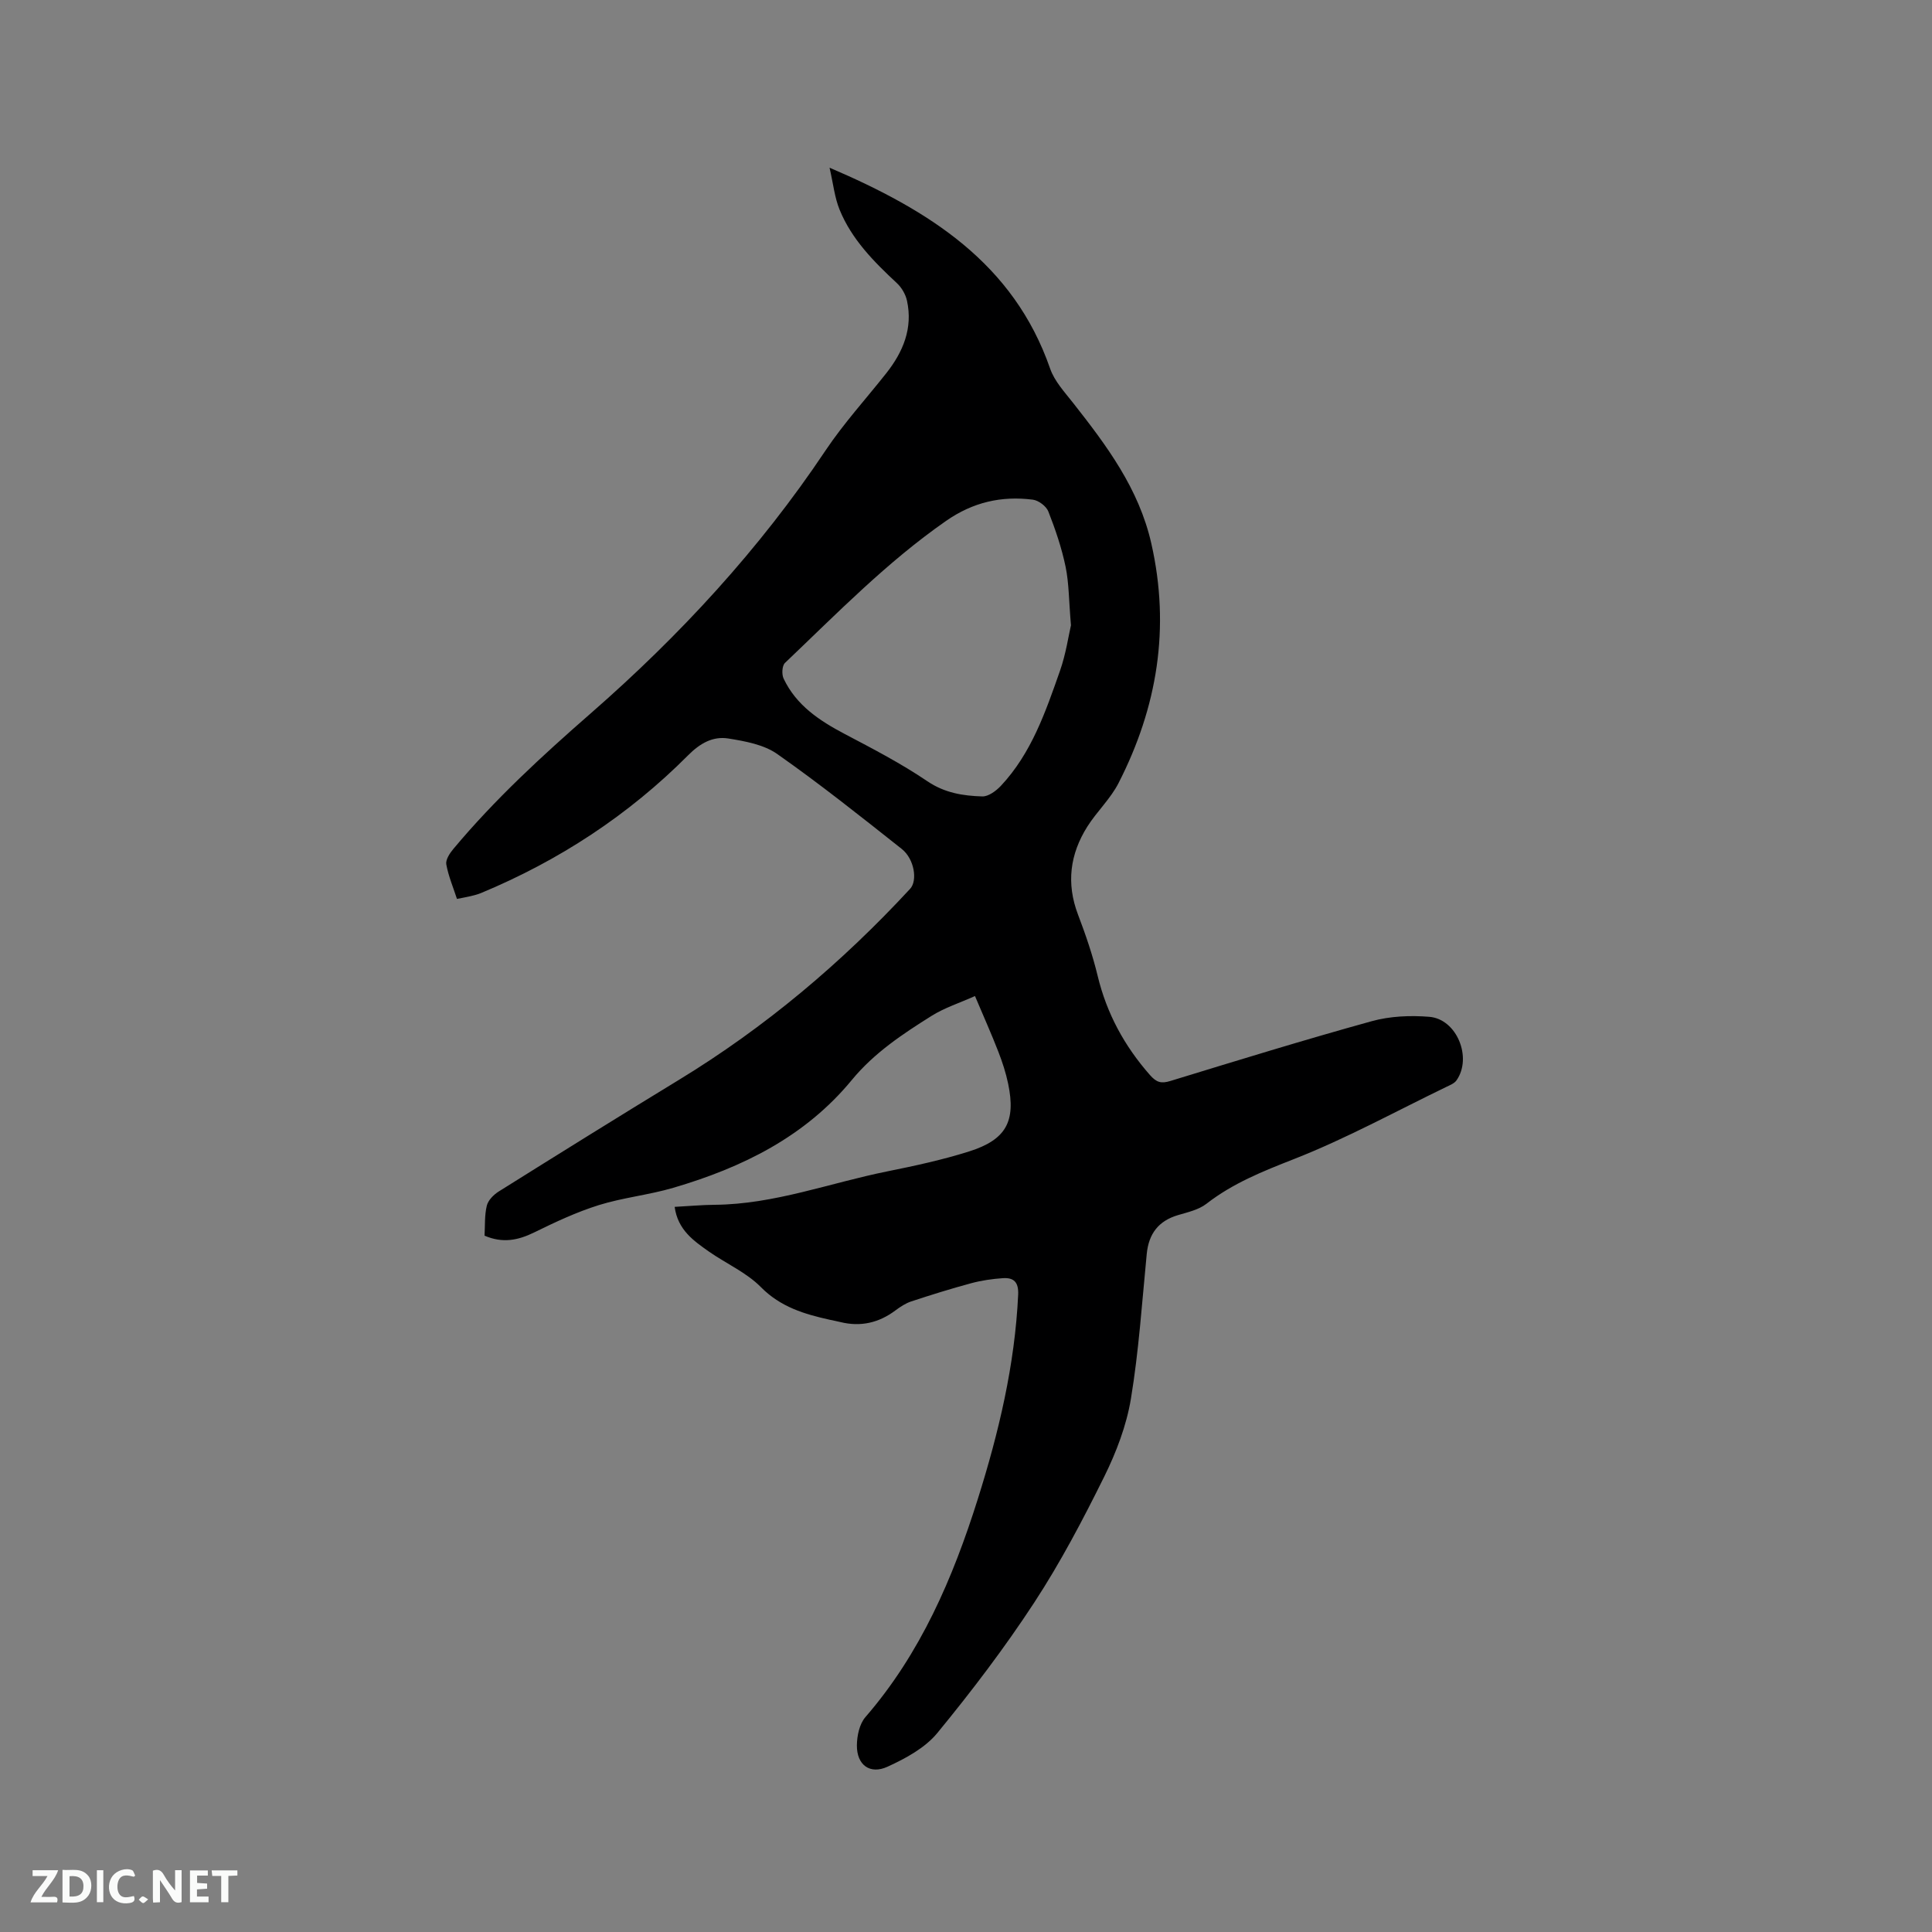 <svg enable-background="new 0 0 400 400" viewBox="0 0 400 400" xmlns="http://www.w3.org/2000/svg"><rect x="0" y="0" width="400" height="400" fill="#808080" stroke="none"/><path d="m139.68 249.87c3.02-.16 5.65-.41 8.28-.43 12.35-.1 23.86-4.53 35.75-6.92 5.7-1.15 11.41-2.38 16.94-4.13 7.67-2.43 9.7-6.22 8.08-14-.47-2.27-1.2-4.5-2.04-6.66-1.41-3.64-3.01-7.2-4.83-11.51-3.18 1.43-6.3 2.42-8.98 4.1-6.01 3.77-11.91 7.68-16.52 13.28-9.68 11.76-22.71 18.14-36.96 22.32-5.06 1.49-10.41 2.02-15.44 3.59-4.6 1.44-9.02 3.52-13.36 5.65-3.33 1.63-6.52 2.29-10.28.67.12-2.05-.02-4.2.47-6.21.27-1.12 1.41-2.27 2.46-2.93 12.39-7.76 24.8-15.49 37.29-23.1 17.87-10.89 33.7-24.23 47.89-39.57 1.56-1.68.91-6.16-1.74-8.26-8.47-6.71-16.94-13.45-25.77-19.65-2.77-1.95-6.63-2.65-10.11-3.21-3.22-.52-5.88.99-8.37 3.5-12.33 12.38-26.71 21.78-42.84 28.49-.68.28-1.41.47-2.13.64-.81.2-1.64.33-2.86.58-.78-2.4-1.77-4.73-2.21-7.15-.17-.95.71-2.3 1.45-3.18 8.58-10.28 18.39-19.3 28.47-28.1 18.43-16.1 34.94-33.97 48.59-54.4 3.76-5.62 8.36-10.67 12.57-15.99 3.49-4.42 5.55-9.31 4.3-15.04-.29-1.32-1.11-2.73-2.11-3.65-4.76-4.43-9.33-9.04-11.83-15.16-1.04-2.53-1.32-5.37-2.09-8.72 20.68 8.85 38.09 19.79 45.67 41.6.9 2.6 2.98 4.84 4.74 7.08 6.96 8.85 13.63 17.74 16.21 29.13 3.96 17.47 1.24 33.9-6.79 49.6-1.66 3.25-4.49 5.89-6.46 9.01-3.6 5.7-4.39 11.76-1.93 18.22 1.58 4.15 3.03 8.38 4.07 12.69 1.88 7.8 5.55 14.53 10.83 20.53 1.36 1.54 2.34 1.81 4.24 1.22 13.85-4.24 27.7-8.51 41.66-12.37 3.78-1.05 7.99-1.23 11.93-.91 5.7.46 8.94 8.46 5.63 13.16-.44.63-1.34.98-2.08 1.34-10.49 5.07-20.75 10.71-31.56 14.95-6.44 2.53-12.64 4.99-18.13 9.26-1.6 1.24-3.84 1.74-5.87 2.34-4.07 1.2-6.08 3.87-6.49 8.04-.98 10.02-1.64 20.1-3.28 30.01-.92 5.53-3.02 11.04-5.52 16.1-4.41 8.91-9.06 17.77-14.49 26.07-6.13 9.37-12.94 18.33-20.05 26.99-2.54 3.1-6.57 5.28-10.33 7-3.66 1.67-6.36-.38-6.34-4.39.01-2 .53-4.47 1.78-5.9 11.42-13.19 18.1-28.77 23.26-45.15 4.34-13.78 7.67-27.76 8.35-42.28.12-2.6-.9-3.58-3.16-3.43-2.2.15-4.42.47-6.54 1.04-4.19 1.13-8.33 2.42-12.45 3.78-1.16.38-2.25 1.11-3.25 1.85-3.44 2.58-7.21 3.45-11.4 2.42-.72-.18-1.45-.31-2.17-.47-5.27-1.17-10.21-2.63-14.3-6.77-2.98-3.02-7.16-4.85-10.72-7.33-3.19-2.25-6.48-4.5-7.13-9.28zm82.05-120.41c-.44-5.18-.41-8.73-1.11-12.12-.81-3.9-2.11-7.72-3.57-11.44-.43-1.1-2.03-2.3-3.22-2.45-6.5-.82-12.4.52-17.96 4.4-12.26 8.53-22.61 19.18-33.35 29.4-.61.58-.7 2.37-.28 3.25 2.63 5.55 7.44 8.72 12.7 11.49 5.8 3.05 11.65 6.09 17.05 9.75 3.6 2.44 7.4 3.03 11.38 3.15 1.27.04 2.86-1.14 3.85-2.19 6.33-6.75 9.25-15.31 12.23-23.79 1.24-3.53 1.78-7.31 2.28-9.45z" fill="#000001"/><g fill="#fafbfa"><path d="m37.59 393.81c-.92.31-1.52.05-2-.78-.7-1.2-1.52-2.34-2.47-3.78v4.59c-.55.03-.95.05-1.41.07-.03-.37-.06-.64-.06-.91 0-1.91 0-3.81 0-5.7 1.13-.41 1.77-.03 2.29.91.62 1.11 1.38 2.14 2.31 3.19v-4.2h1.35v6.61z"/><path d="m12.94 393.88v-6.75c1.9.19 3.93-.54 5.37 1.29.8 1.01.78 2.88.03 3.97-1.37 1.97-3.4 1.51-5.4 1.49m1.45-1.22c2.04.12 2.92-.58 2.89-2.21-.03-1.51-.98-2.19-2.89-2z"/><path d="m11.81 393.87h-5.49c.68-2.18 2.47-3.48 3.51-5.45h-3.08v-1.21h5.29c-.71 2.13-2.44 3.48-3.47 5.51.86 0 1.63.04 2.39-.01.79-.05 1.14.21.85 1.16"/><path d="m39.33 393.86v-6.61h3.7v1.07h-2.22v1.52c.68.04 1.34.09 2.07.13v1.07c-.72.05-1.38.09-2.1.14v1.48h2.4v1.19h-3.85z"/><path d="m27.71 388.56c-1.15-.3-2.46-.61-3.1.64-.37.73-.41 1.93-.06 2.67.63 1.35 1.99.93 3.17.68.35.94-.01 1.32-.93 1.46-1.62.25-3.05-.27-3.76-1.48-.73-1.24-.6-3.03.31-4.17.88-1.11 2.71-1.7 4-1.16.32.13.44.74.65 1.12-.1.08-.19.16-.28.24"/><path d="m49.15 387.24v1.07c-.59.02-1.17.05-1.87.08v5.44h-1.48v-5.44h-1.85c-.05-.4-.08-.73-.13-1.15z"/><path d="m20.06 387.21h1.33v6.62h-1.33z"/><path d="m30.68 393.25c-.49.38-.8.79-1.05.76-.32-.05-.6-.45-.9-.7.26-.24.51-.64.8-.67.29-.04.62.3 1.15.61"/></g></svg>